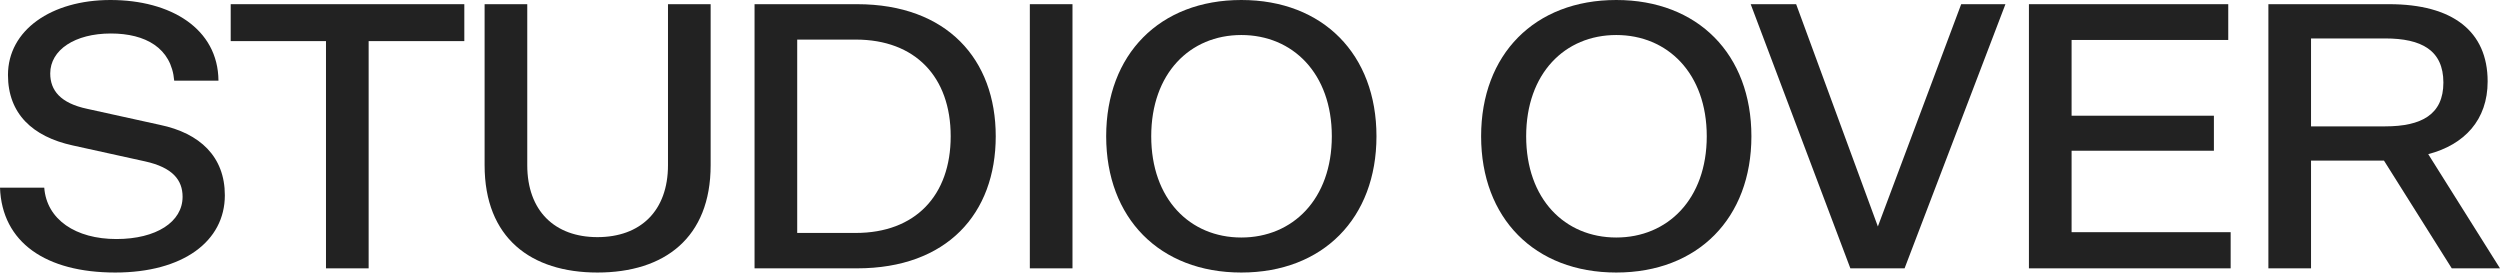 <svg width="1376" height="150" viewBox="0 0 1376 150" fill="none" xmlns="http://www.w3.org/2000/svg">
<path d="M63.413 150C100.715 150 123.755 132.821 123.755 107.472C123.755 86.313 110.15 73.324 87.989 68.715L48.054 59.916C33.133 56.774 27.647 49.651 27.647 40.433C27.647 27.444 41.252 18.436 61 18.436C80.089 18.436 94.352 26.397 95.888 44.413H120.244C120.024 15.712 93.913 0 60.78 0C28.306 0 4.388 16.55 4.388 41.271C4.388 62.64 17.993 75.21 39.935 80.028L79.87 88.827C95.01 92.179 100.496 99.092 100.496 108.31C100.496 122.137 86.014 131.564 64.072 131.564C41.69 131.564 25.672 120.88 24.356 103.282H0C1.097 133.45 25.234 150 63.413 150Z" fill="#222222"/>
<path d="M126.979 22.626H179.422V147.696H202.9V22.626H255.561V2.304H126.979V22.626Z" fill="#222222"/>
<path d="M328.823 150C365.686 150 391.139 130.936 391.139 90.922V2.304H367.661V90.922C367.661 116.061 352.521 130.517 328.823 130.517C305.345 130.517 290.205 116.061 290.205 90.922V2.304H266.727V90.922C266.727 130.936 292.18 150 328.823 150Z" fill="#222222"/>
<path d="M548.055 75C548.055 32.682 521.285 2.304 471.695 2.304H415.304V147.696H471.695C521.285 147.696 548.055 117.528 548.055 75ZM523.26 75C523.26 107.682 503.731 128.212 471.037 128.212H438.782V21.788H471.037C503.731 21.788 523.26 42.318 523.26 75Z" fill="#222222"/>
<path d="M566.819 147.696H590.297V2.304H566.819V147.696Z" fill="#222222"/>
<path d="M757.609 75C757.609 29.958 728.207 0 683.225 0C638.243 0 608.841 29.958 608.841 75C608.841 120.042 638.243 150 683.225 150C728.207 150 757.609 120.042 757.609 75ZM733.034 75C733.034 109.567 711.531 130.726 683.225 130.726C654.92 130.726 633.636 109.567 633.636 75C633.636 40.433 654.92 19.274 683.225 19.274C711.531 19.274 733.034 40.433 733.034 75Z" fill="#222222"/>
<path d="M963.975 75C963.975 29.958 934.573 0 889.591 0C844.609 0 815.207 29.958 815.207 75C815.207 120.042 844.609 150 889.591 150C934.573 150 963.975 120.042 963.975 75ZM939.4 75C939.4 109.567 917.897 130.726 889.591 130.726C861.286 130.726 840.002 109.567 840.002 75C840.002 40.433 861.286 19.274 889.591 19.274C917.897 19.274 939.4 40.433 939.4 75Z" fill="#222222"/>
<path d="M988.598 2.304H963.583L1018.44 147.696H1048.28L1103.79 2.304H1079.44L1033.58 124.651L988.598 2.304Z" fill="#222222"/>
<path d="M1116.72 147.696H1227.75V127.793H1140.2V82.961H1218.53V63.687H1140.2V21.997H1226.43V2.304H1116.72V147.696Z" fill="#222222"/>
<path d="M1248.52 147.696H1271.99V88.408H1312.15L1349.45 147.696H1376L1336.5 84.846C1356.47 79.609 1369.2 65.992 1369.2 44.832C1369.2 17.179 1349.89 2.304 1315 2.304H1248.52V147.696ZM1271.99 69.553V21.159H1312.81C1332.77 21.159 1344.84 27.654 1344.84 45.461C1344.84 63.059 1332.77 69.553 1312.81 69.553H1271.99Z" fill="#222222"/>
</svg>
